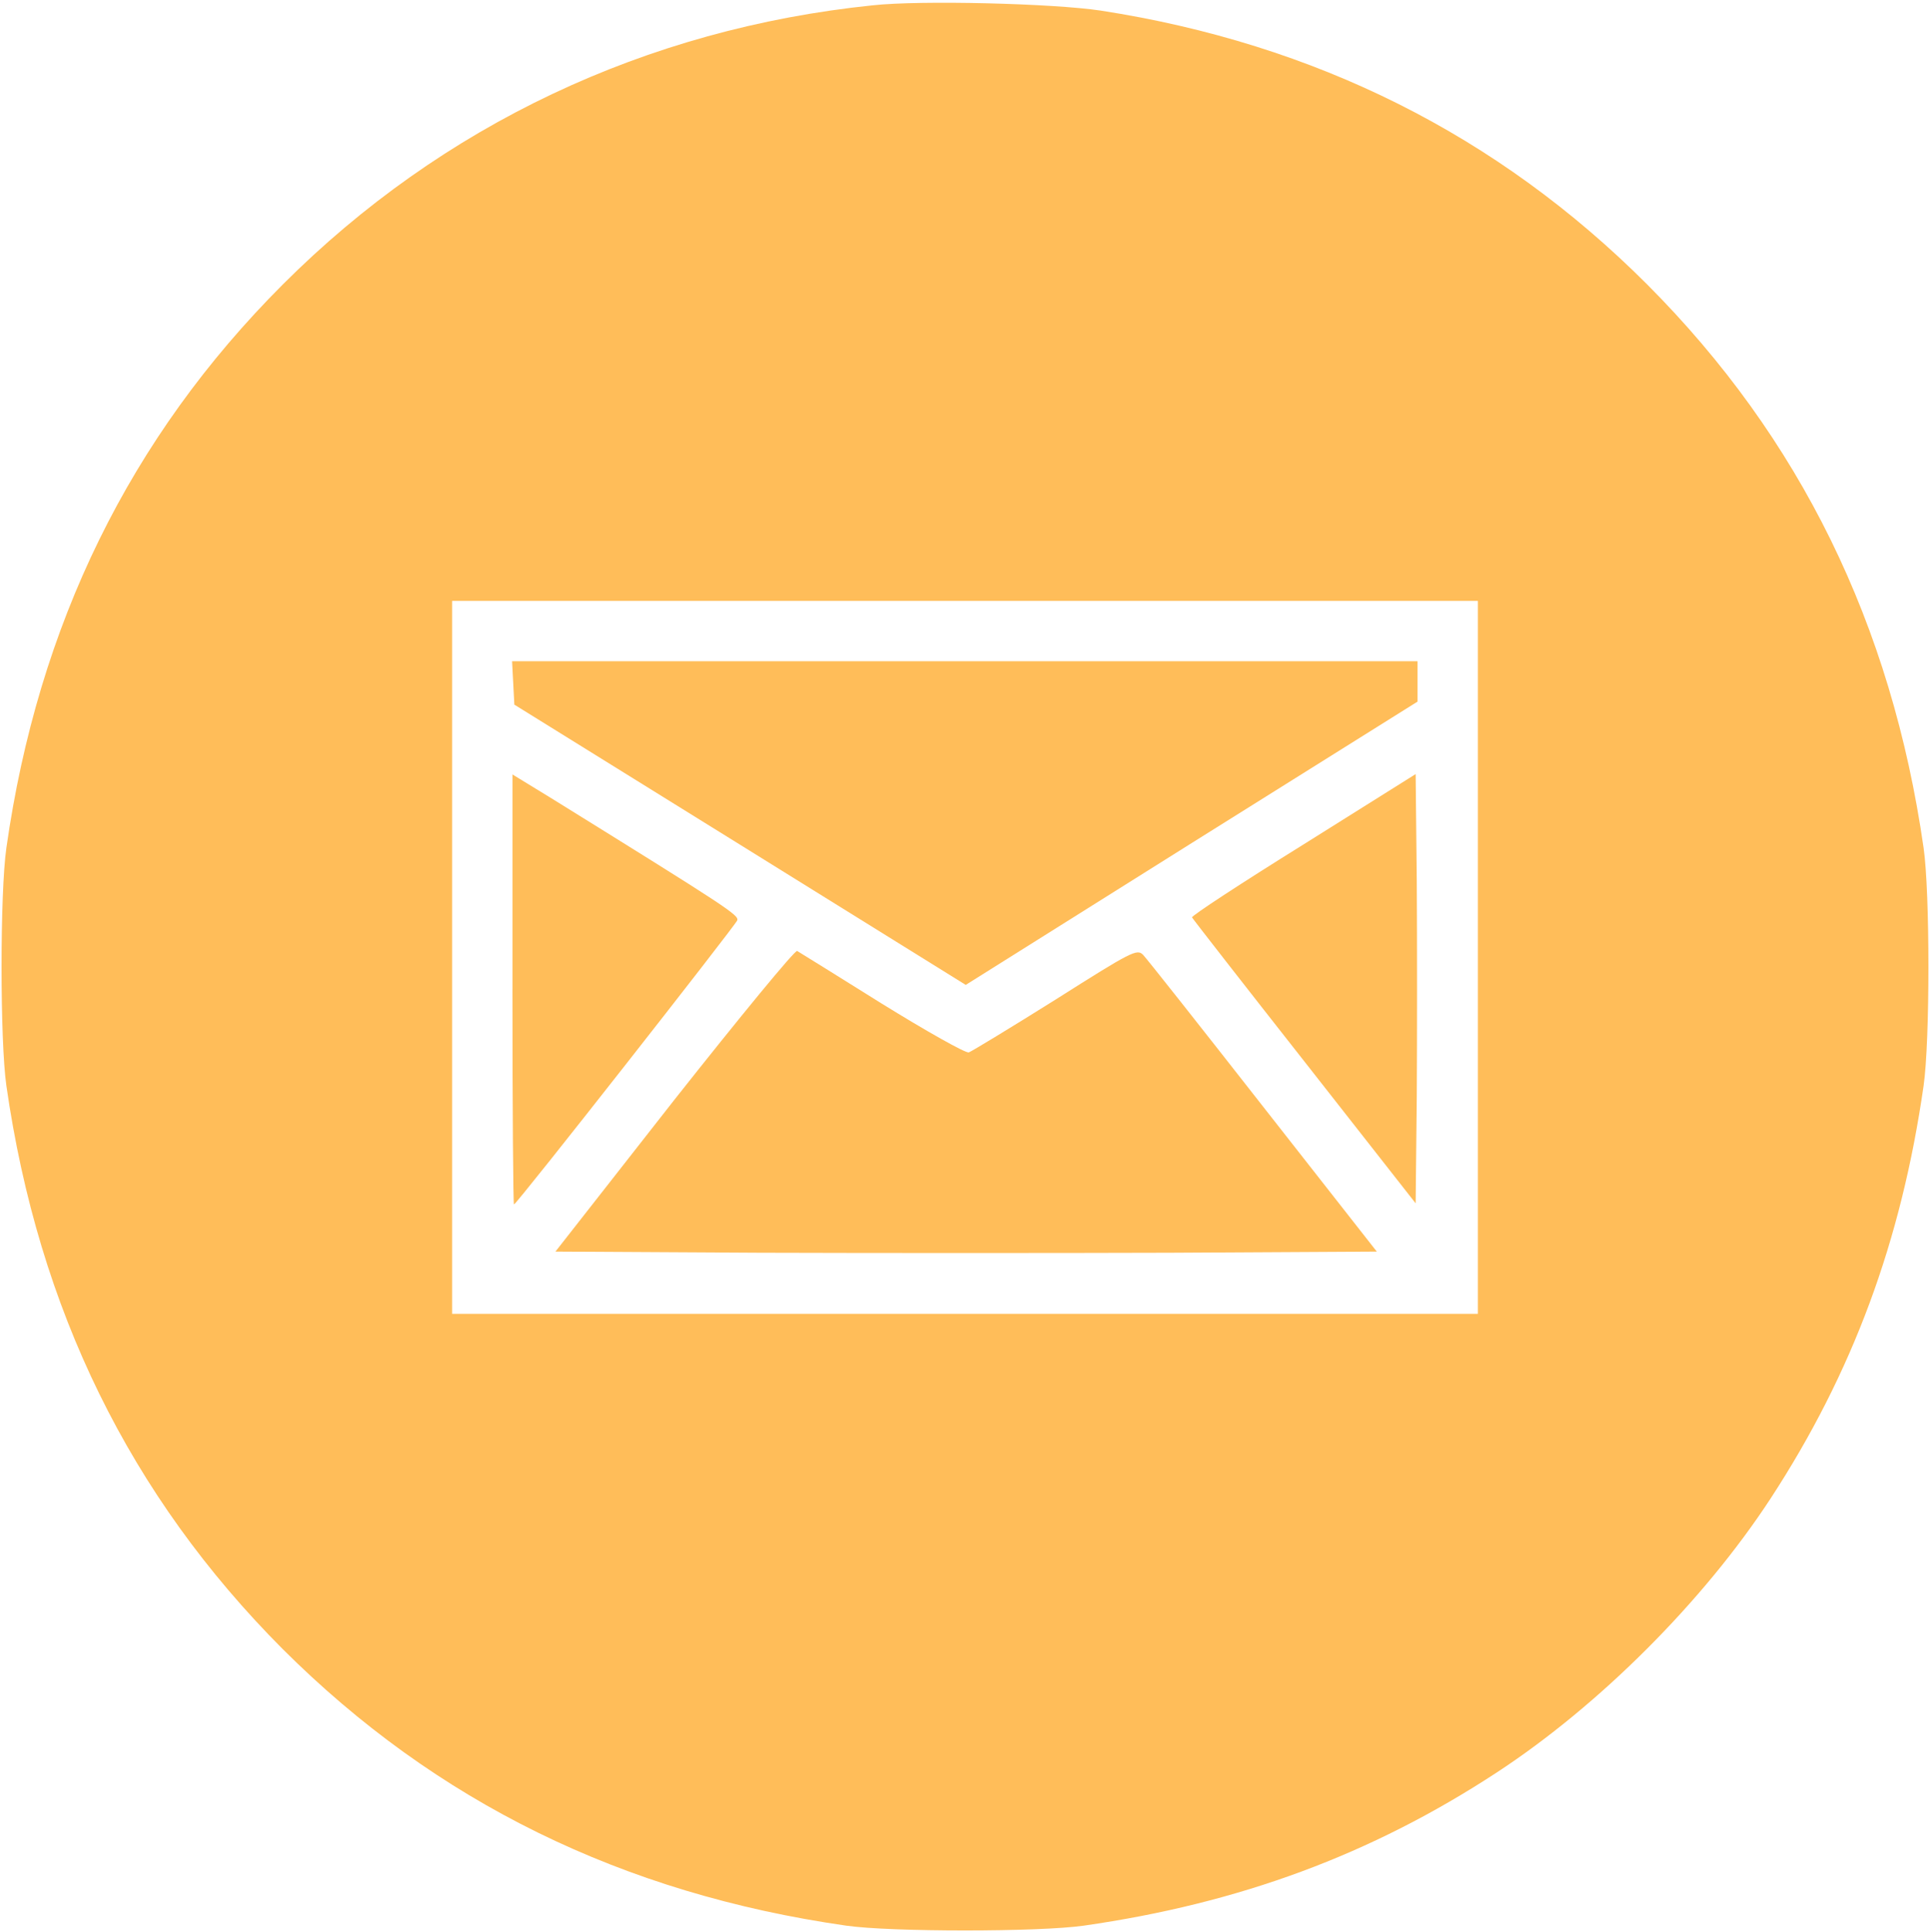 <?xml version="1.0" encoding="UTF-8" standalone="no"?><svg xmlns="http://www.w3.org/2000/svg" xmlns:xlink="http://www.w3.org/1999/xlink" fill="#ffbd59" height="982.4" preserveAspectRatio="xMidYMid meet" version="1" viewBox="9.2 8.5 981.6 982.4" width="981.6" zoomAndPan="magnify"><g><g id="change1_1"><path d="M4530.1,5007.9C3377.4,4889,2339.7,4398,1530.4,3588.6C753.6,2811.8,285.6,1858.6,124.4,723.1c-32.6-226.3-32.6-982,0-1208.3c163-1137.4,629.1-2086.8,1405.9-2865.5c778.7-776.8,1728.1-1242.9,2865.5-1405.9c226.3-32.6,982-32.6,1208.3,0c790.2,113.2,1461.5,360.6,2100.2,778.7c521.7,341.4,1051.1,870.8,1392.5,1392.5c418.1,640.6,665.5,1310,778.7,2100.2c32.6,226.3,32.6,982,0,1208.3c-163,1137.4-629.1,2086.8-1405.9,2865.5c-759.5,759.5-1687.8,1223.7-2779.2,1392.5C5448.8,5017.5,4775.6,5034.8,4530.1,5007.9z M7608.5,166.9v-1812.5H5000H2391.5V166.9v1812.5H5000h2608.5V166.9z" transform="matrix(.1 0 0 -.1 0 512)"/><path d="M2702.2,1563.2l5.8-111.2l1147-711.6L5003.8,26.9l1148.9,721.2l1148.9,719.3V1569v103.6H5000H2696.5L2702.2,1563.2z" transform="matrix(.1 0 0 -.1 0 512)"/><path d="M2698.4,3.9c0-600.3,3.8-1093.3,7.7-1093.3c13.4,0,1122,1413.6,1135.5,1444.2c9.6,26.9-46,63.3-945.6,621.4l-197.5,120.8V3.9z" transform="matrix(.1 0 0 -.1 0 512)"/><path d="M6720.4,740.4c-314.6-195.6-569.6-362.5-565.8-370.2s260.8-337.6,571.6-732.7l565.8-721.2l5.7,544.7c1.9,299.2,1.9,788.3,0,1089.4l-5.7,548.5L6720.4,740.4z" transform="matrix(.1 0 0 -.1 0 512)"/><path d="M3521.2-558.1l-604.2-771l1041.5-5.8c573.5-1.9,1513.3-1.9,2088.7,0l1047.2,5.8l-579.2,738.4c-318.4,406.6-592.7,753.8-609.9,771c-30.7,30.7-57.5,17.3-445-228.2c-226.3-141.9-425.8-262.8-441.1-268.5C5001.9-320.2,4804.4-209,4578-69c-226.3,141.9-422,262.8-431.6,268.5C4135,205.3,3854.9-136.1,3521.2-558.1z" transform="matrix(.1 0 0 -.1 0 512)"/></g></g></svg>